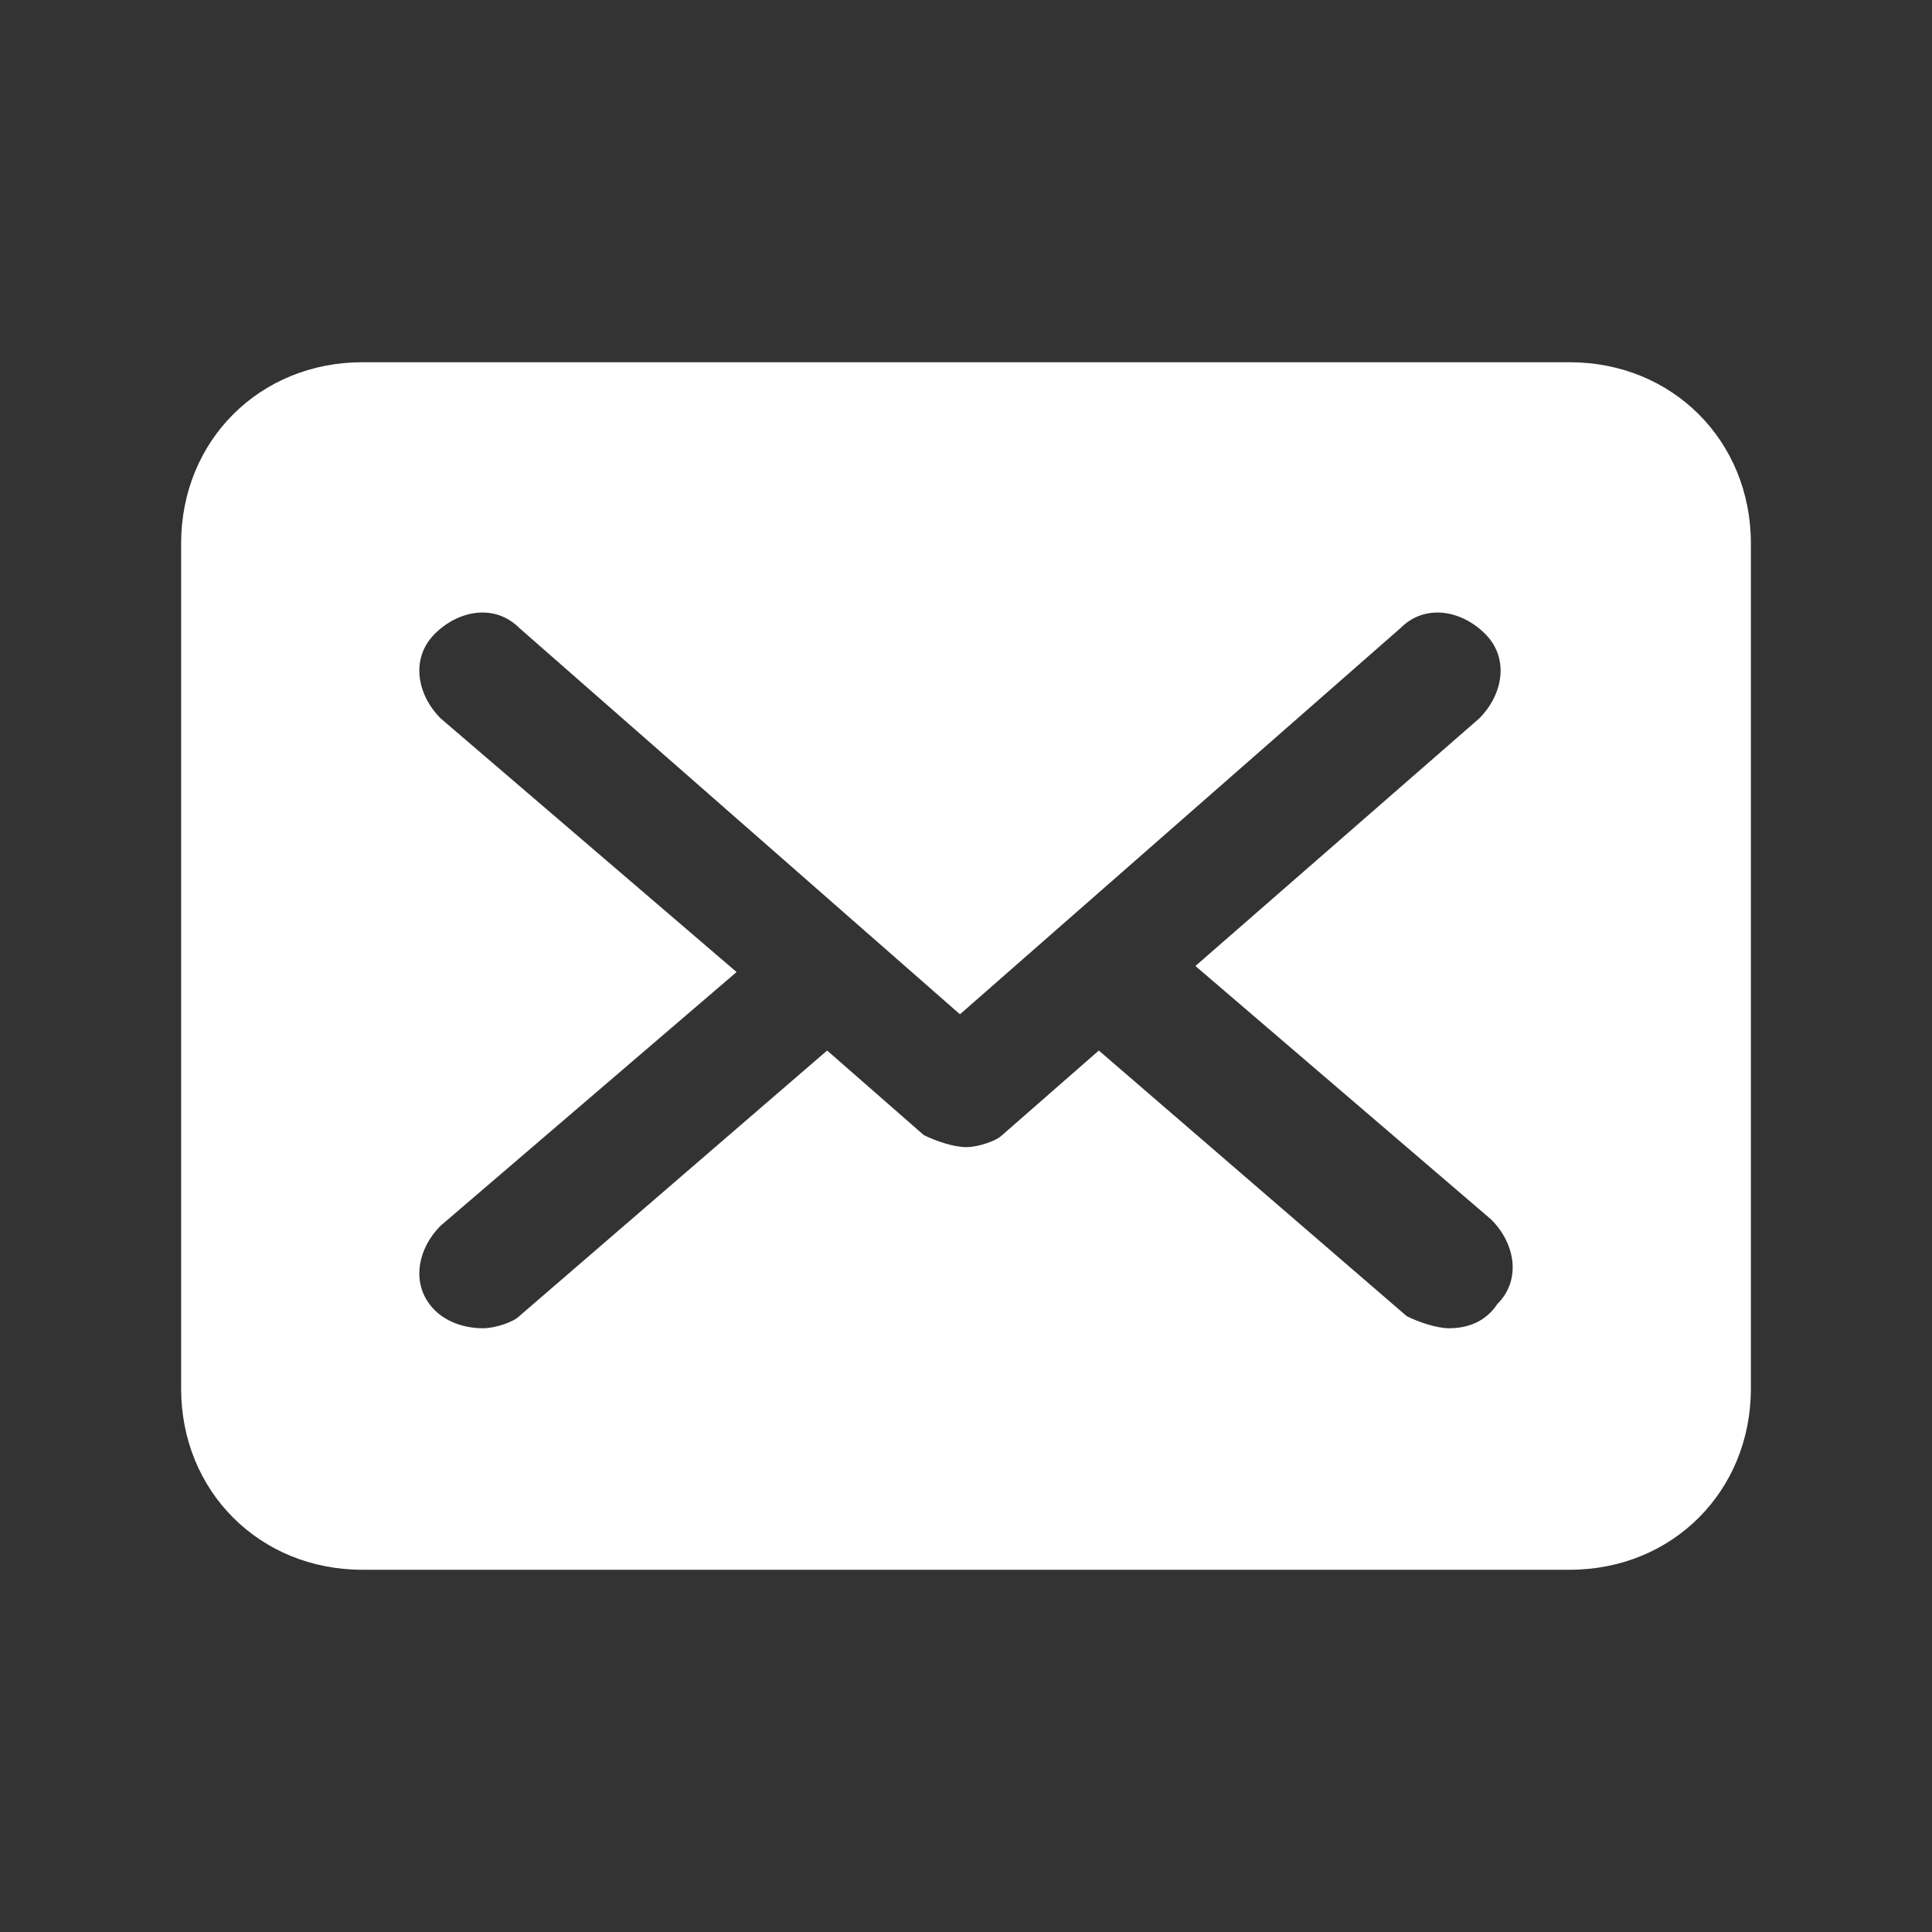 <svg xmlns="http://www.w3.org/2000/svg" viewBox="0 0 32 32" xmlns:v="https://vecta.io/nano"><rect x="0" y="0" width="32" height="32" fill="#333333" stroke="none"/><path fill="#fff" d="M26 6H6C4.3 6 3 7.3 3 9v14c0 1.7 1.3 3 3 3h20c1.7 0 3-1.3 3-3V9c0-1.7-1.3-3-3-3zm-1.3 14.2c.4.4.5 1 .1 1.4-.2.3-.5.4-.8.4-.2 0-.5-.1-.7-.2l-5.1-4.4-1.6 1.4c-.1.1-.4.2-.6.2s-.5-.1-.7-.2l-1.6-1.4-5.1 4.4c-.1.1-.4.2-.6.2-.3 0-.6-.1-.8-.3-.4-.4-.3-1 .1-1.4l4.9-4.2-4.9-4.2c-.4-.4-.5-1-.1-1.4s1-.5 1.4-.1l7.3 6.4 7.3-6.4c.4-.4 1-.3 1.4.1s.3 1-.1 1.4L19.8 16l4.9 4.2z"/></svg>